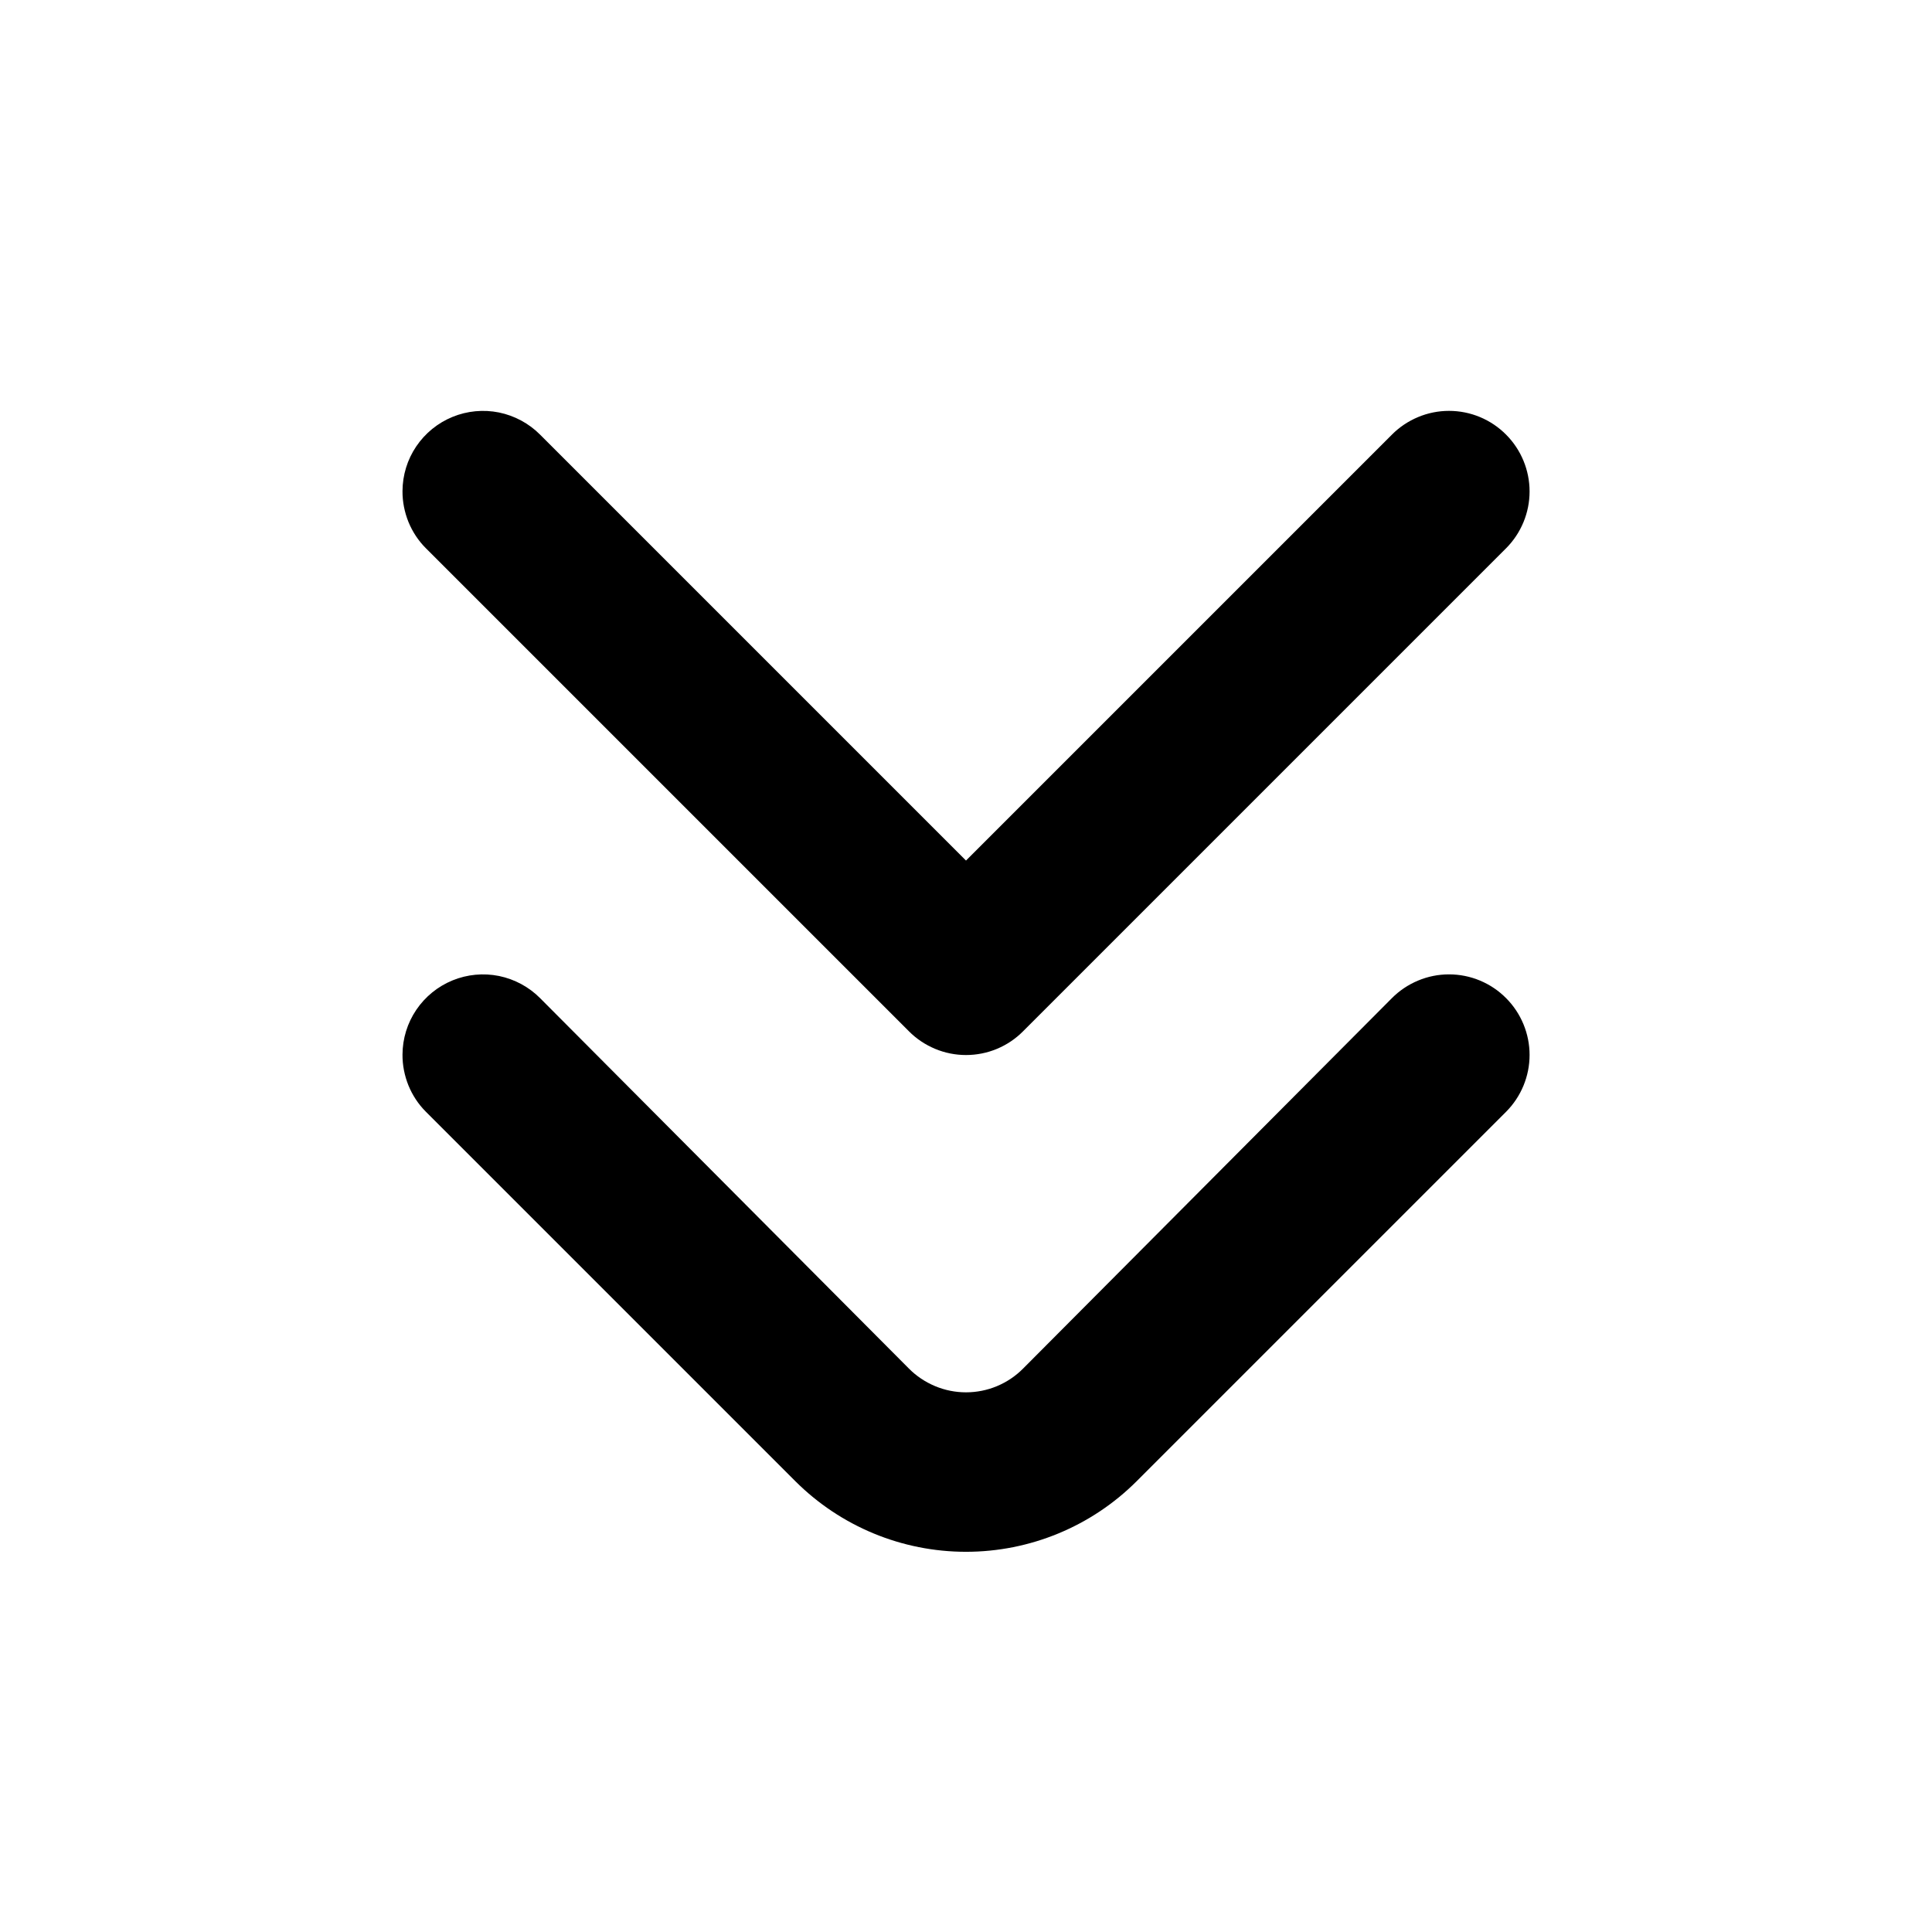 <svg width="24" height="24" viewBox="0 0 24 24" fill="none" xmlns="http://www.w3.org/2000/svg">
<path d="M5 13.1C5.001 12.902 5.06 12.709 5.171 12.545C5.282 12.381 5.438 12.254 5.621 12.179C5.804 12.104 6.005 12.085 6.199 12.124C6.393 12.164 6.571 12.26 6.71 12.4L11.29 17C11.383 17.094 11.494 17.168 11.616 17.219C11.738 17.27 11.868 17.296 12 17.296C12.132 17.296 12.263 17.27 12.385 17.219C12.507 17.168 12.617 17.094 12.71 17L17.29 12.4C17.383 12.306 17.494 12.232 17.616 12.181C17.738 12.13 17.868 12.104 18 12.104C18.132 12.104 18.263 12.13 18.385 12.181C18.507 12.232 18.617 12.306 18.71 12.4C18.896 12.587 19.001 12.841 19.001 13.105C19.001 13.369 18.896 13.623 18.71 13.81L14.12 18.4C13.558 18.962 12.795 19.277 12 19.277C11.205 19.277 10.443 18.962 9.88 18.4L5.29 13.81C5.197 13.717 5.124 13.606 5.074 13.484C5.025 13.362 4.999 13.232 5 13.1Z" fill="black"/>
<path d="M5 6.1C5.001 5.902 5.06 5.709 5.171 5.545C5.282 5.381 5.438 5.254 5.621 5.179C5.804 5.104 6.005 5.085 6.199 5.124C6.393 5.164 6.571 5.26 6.71 5.4L12 10.69L17.29 5.4C17.383 5.306 17.494 5.232 17.616 5.181C17.738 5.13 17.868 5.104 18 5.104C18.132 5.104 18.263 5.13 18.385 5.181C18.507 5.232 18.617 5.306 18.71 5.4C18.896 5.587 19.001 5.841 19.001 6.105C19.001 6.369 18.896 6.623 18.71 6.81L12.71 12.81C12.617 12.904 12.507 12.978 12.385 13.029C12.263 13.08 12.132 13.106 12 13.106C11.868 13.106 11.738 13.08 11.616 13.029C11.494 12.978 11.383 12.904 11.29 12.81L5.29 6.81C5.197 6.717 5.124 6.606 5.074 6.484C5.025 6.362 4.999 6.232 5 6.1Z" fill="black"/>
</svg>
